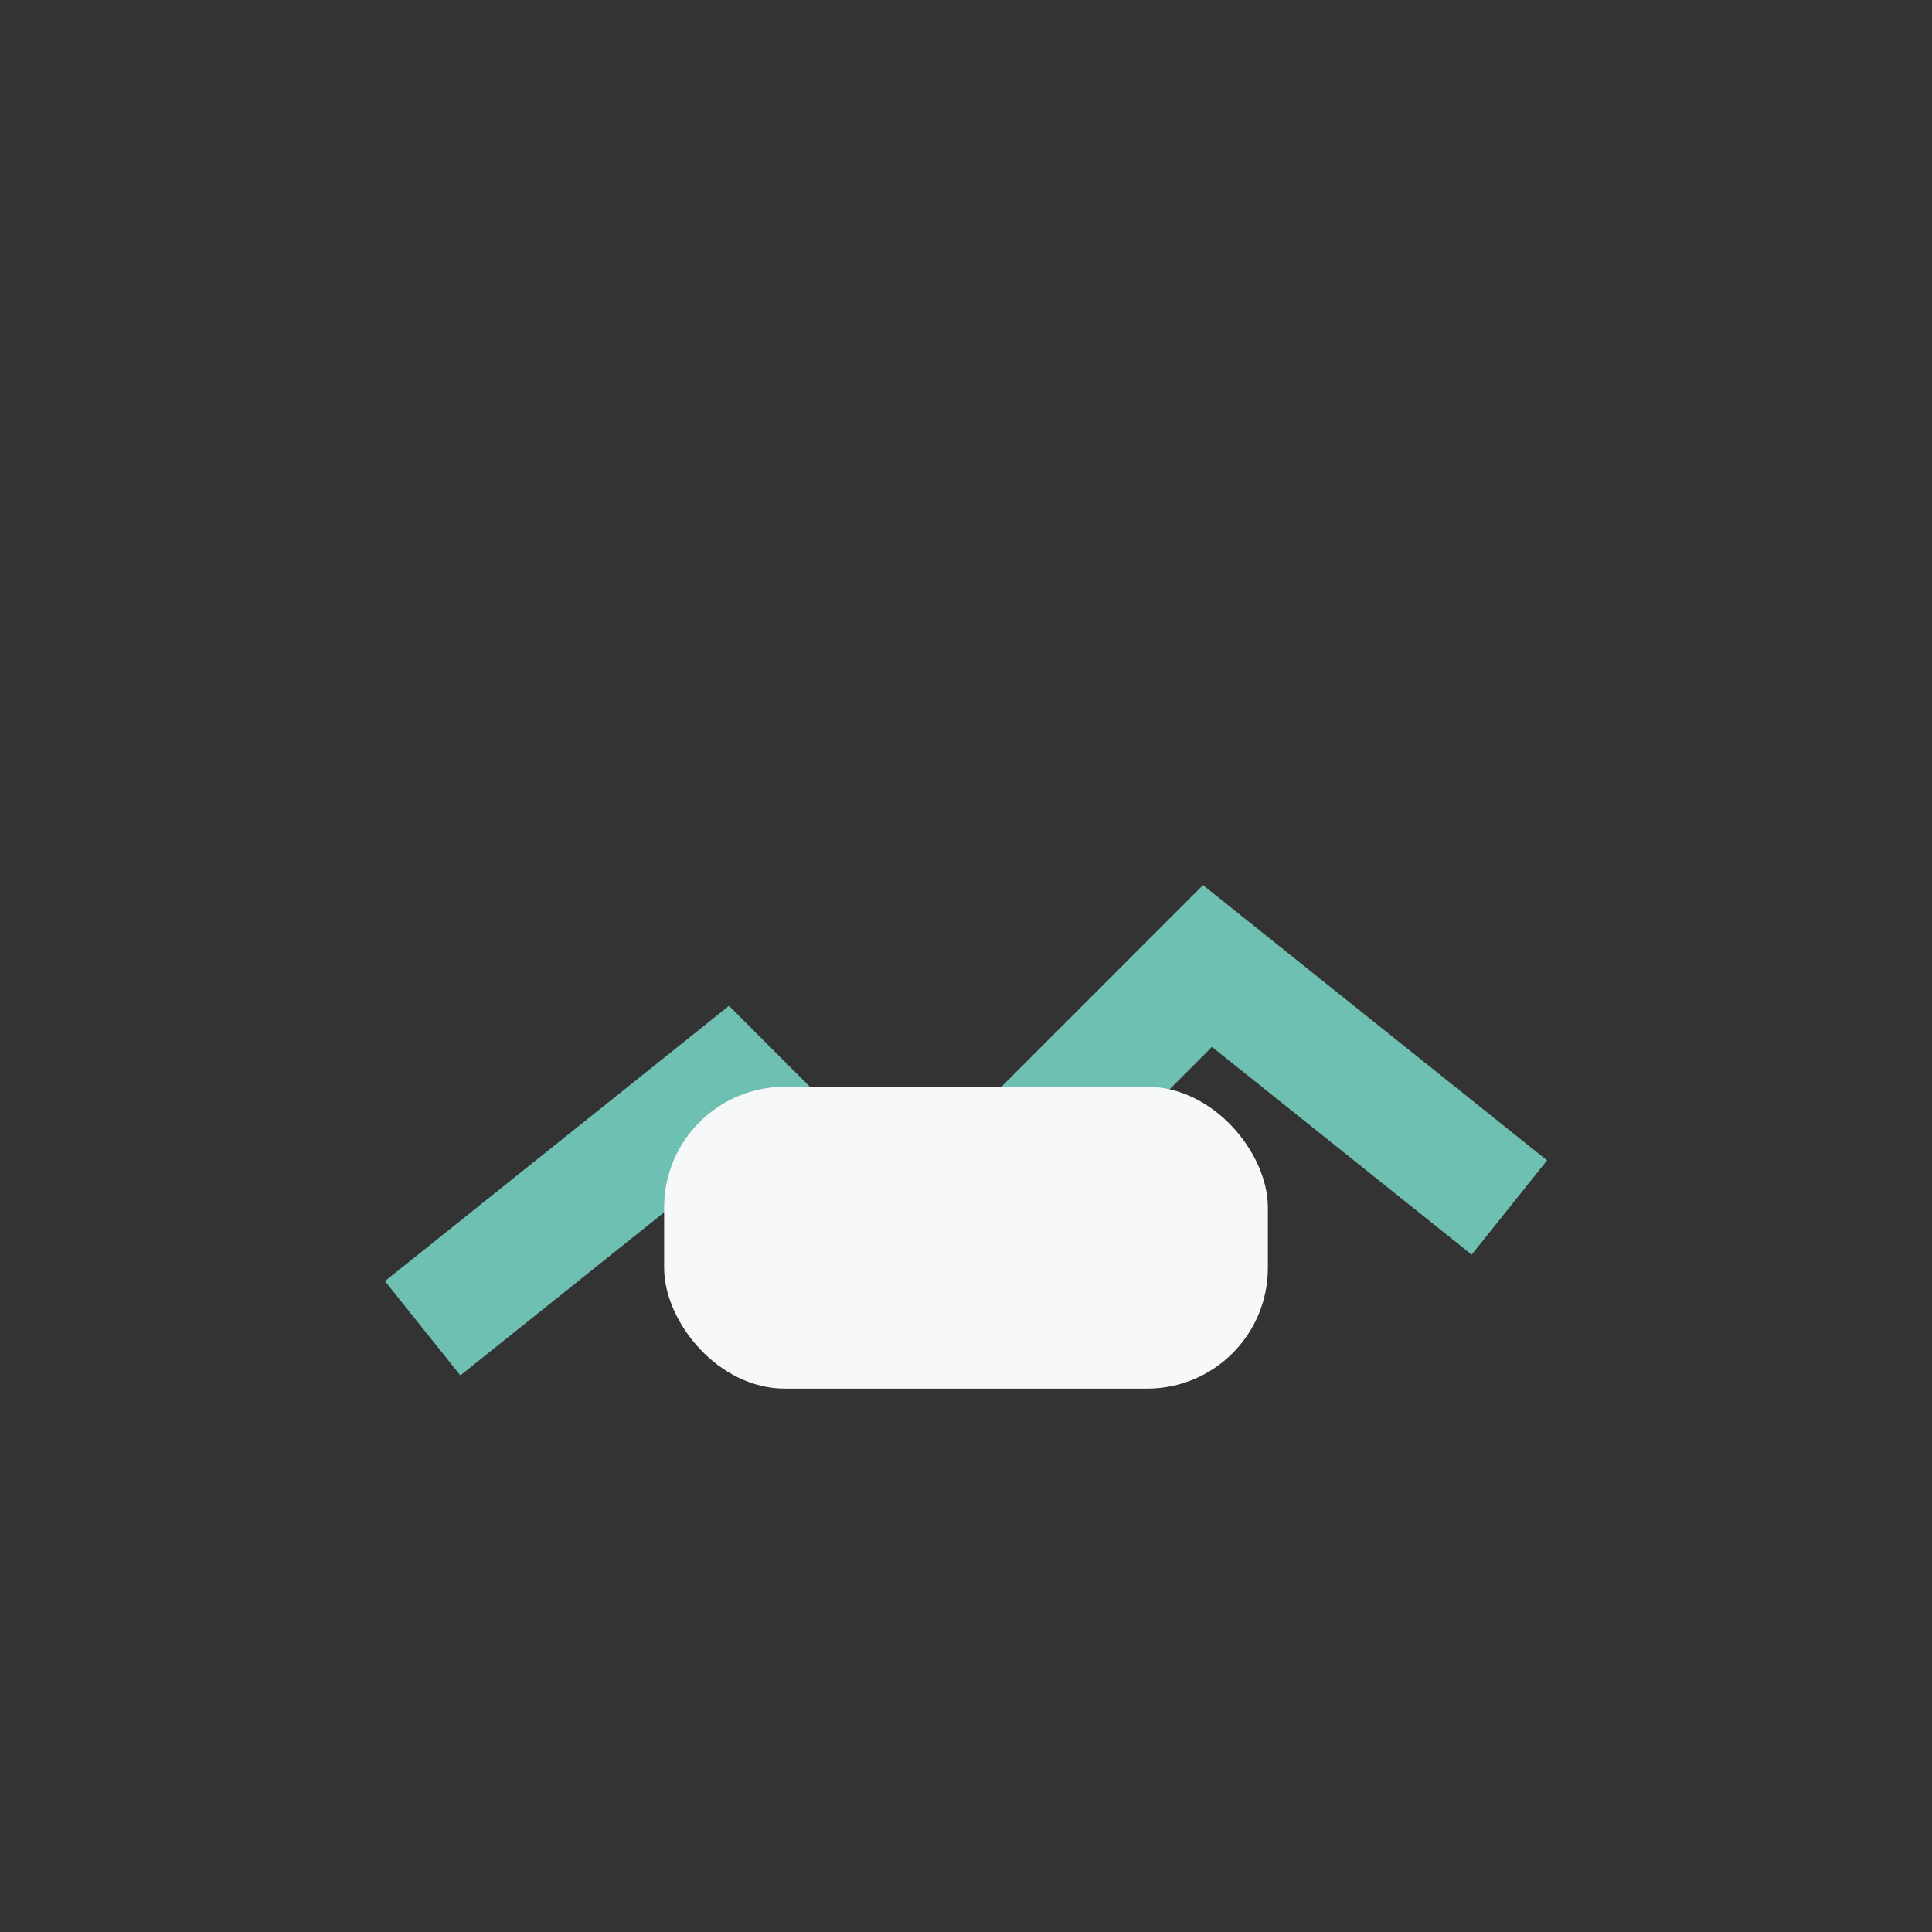 <?xml version="1.0" encoding="UTF-8"?>
<svg xmlns="http://www.w3.org/2000/svg" width="32" height="32" viewBox="0 0 32 32"><rect x="0" y="0" width="32" height="32" fill="#333333" stroke="none"/><path d="M7 22l5-4 3 3 5-5 5 4" fill="none" stroke="#6EC1B2" stroke-width="2"/><rect x="11" y="18" width="10" height="5" rx="2" fill="#F7F8FA"/></svg>